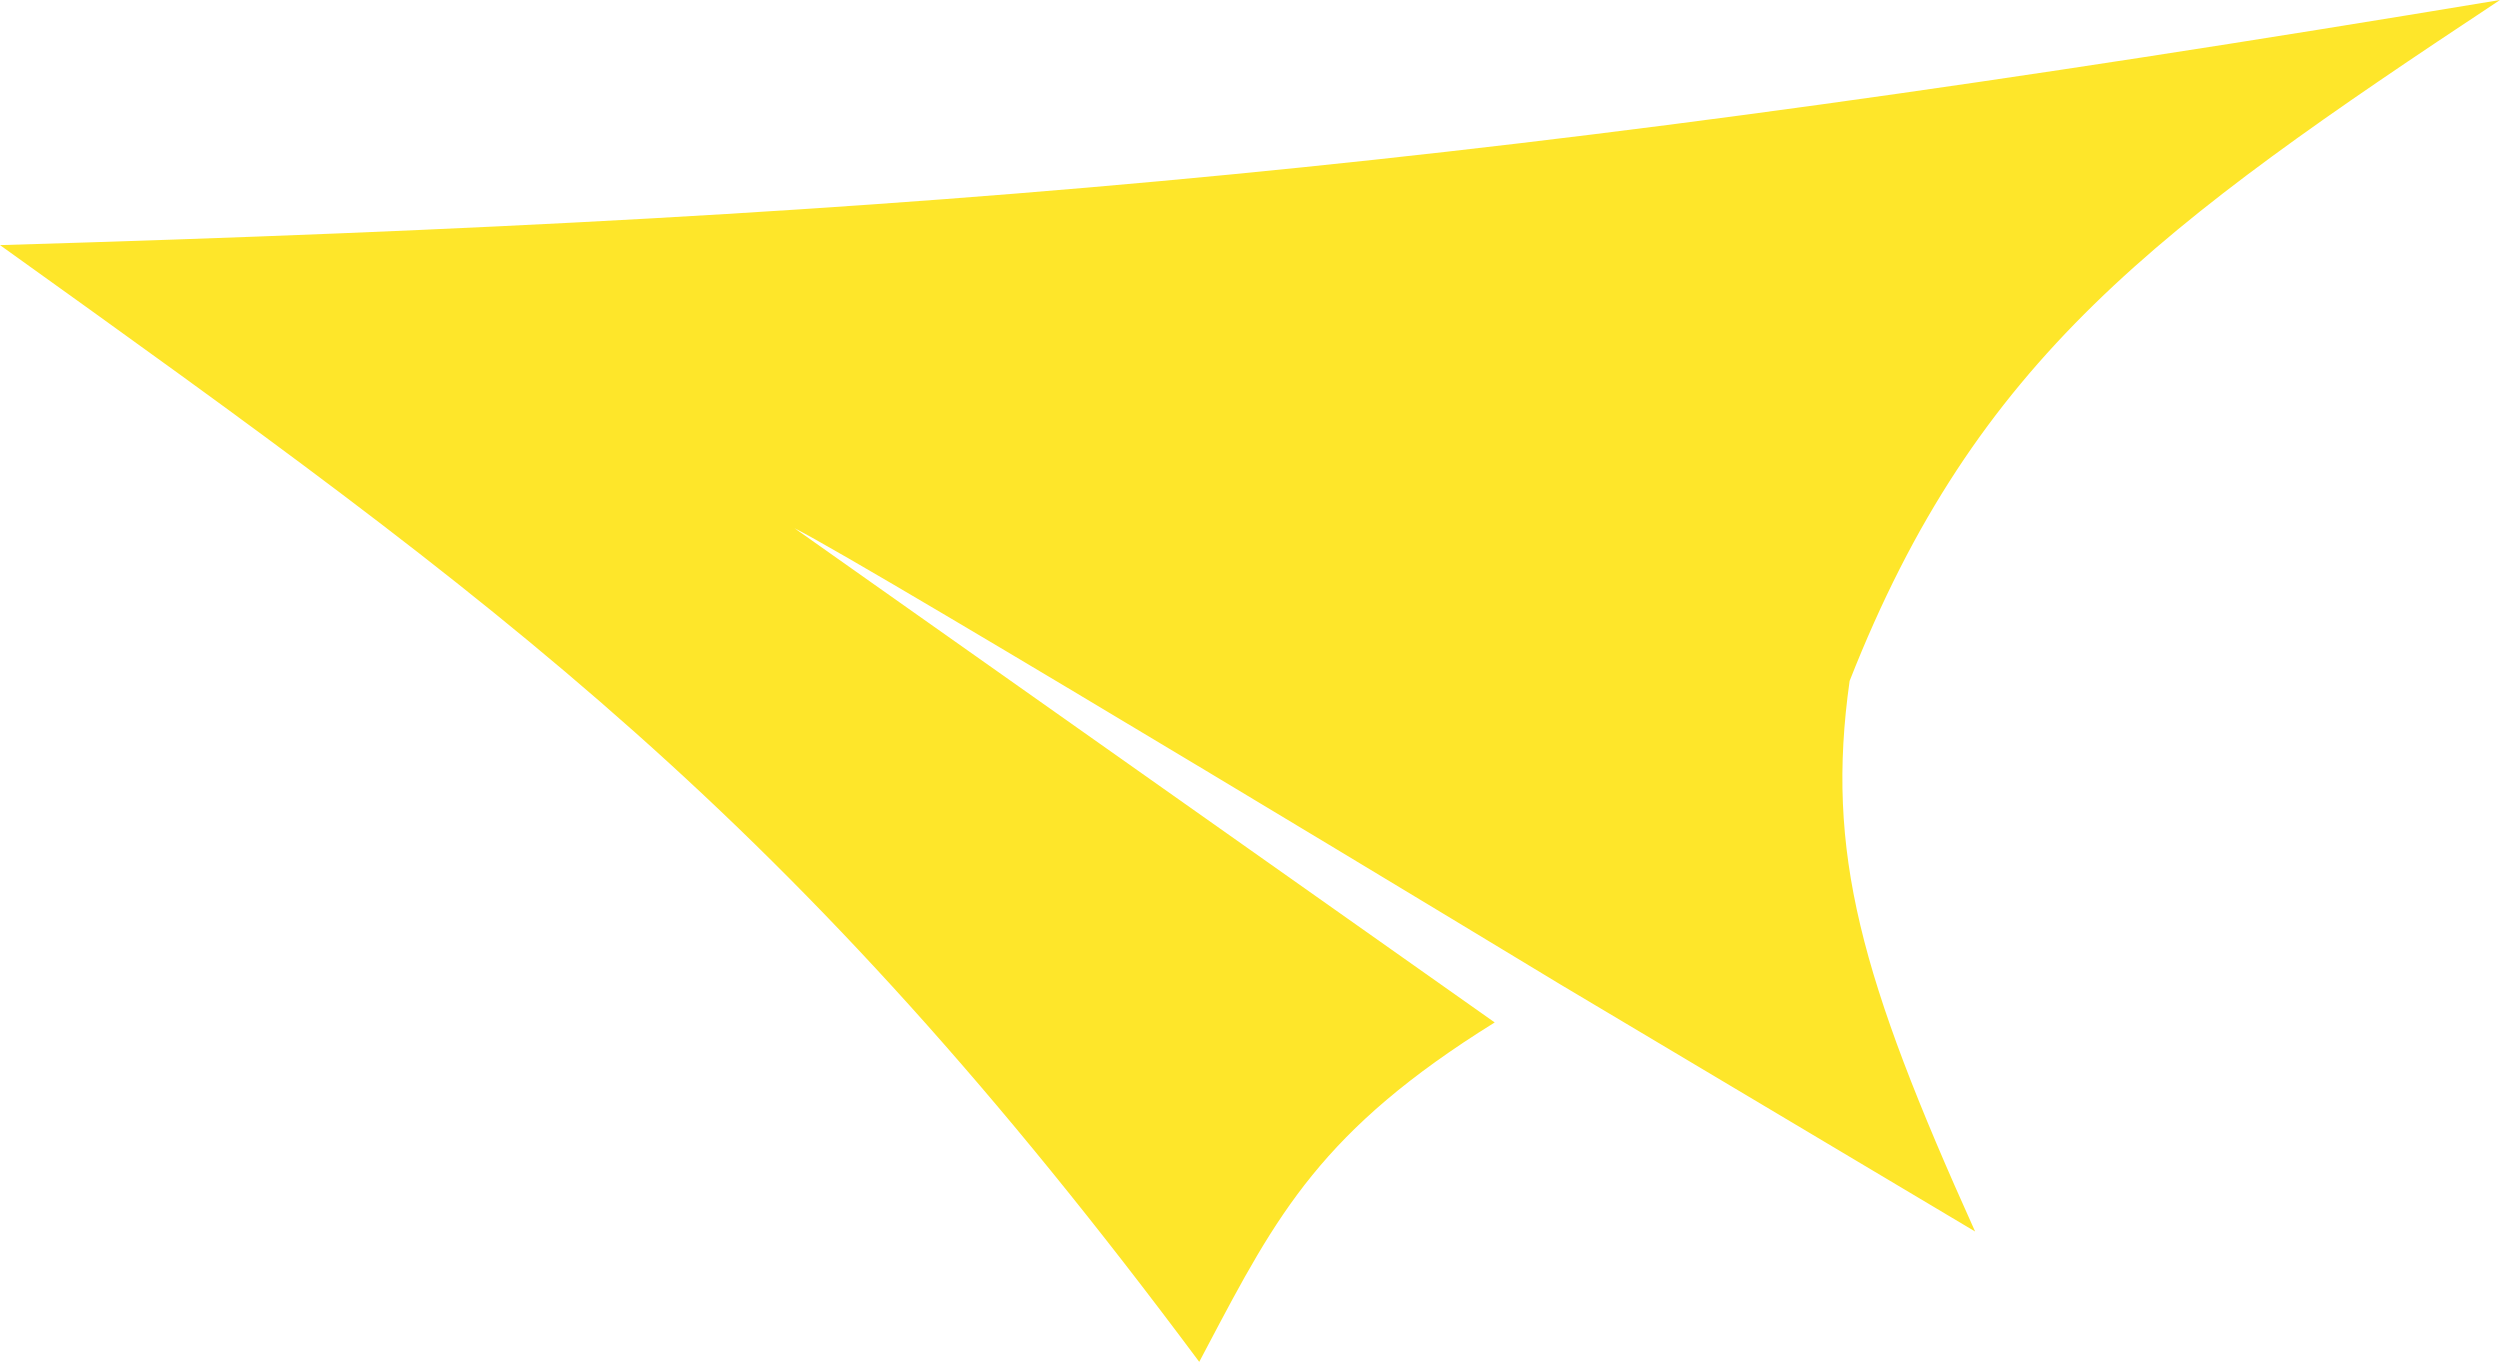 <?xml version="1.0" encoding="UTF-8"?> <svg xmlns="http://www.w3.org/2000/svg" width="669" height="365" viewBox="0 0 669 365" fill="none"> <path fill-rule="evenodd" clip-rule="evenodd" d="M669 0C400.708 44.553 254.468 58.095 0 65.593C135.281 162.538 211.122 216.924 320.916 364.434C321.639 363.066 322.35 361.718 323.052 360.388C341.775 324.89 353.636 302.401 399.984 273.607L212.607 141.346C232.61 151.397 417.446 263.371 417.446 263.371L528.539 329.55C497.86 261.555 488.487 228.087 494.958 182.217C528.893 95.933 577.361 60.636 669 0Z" fill="#FEE62A"></path> </svg> 